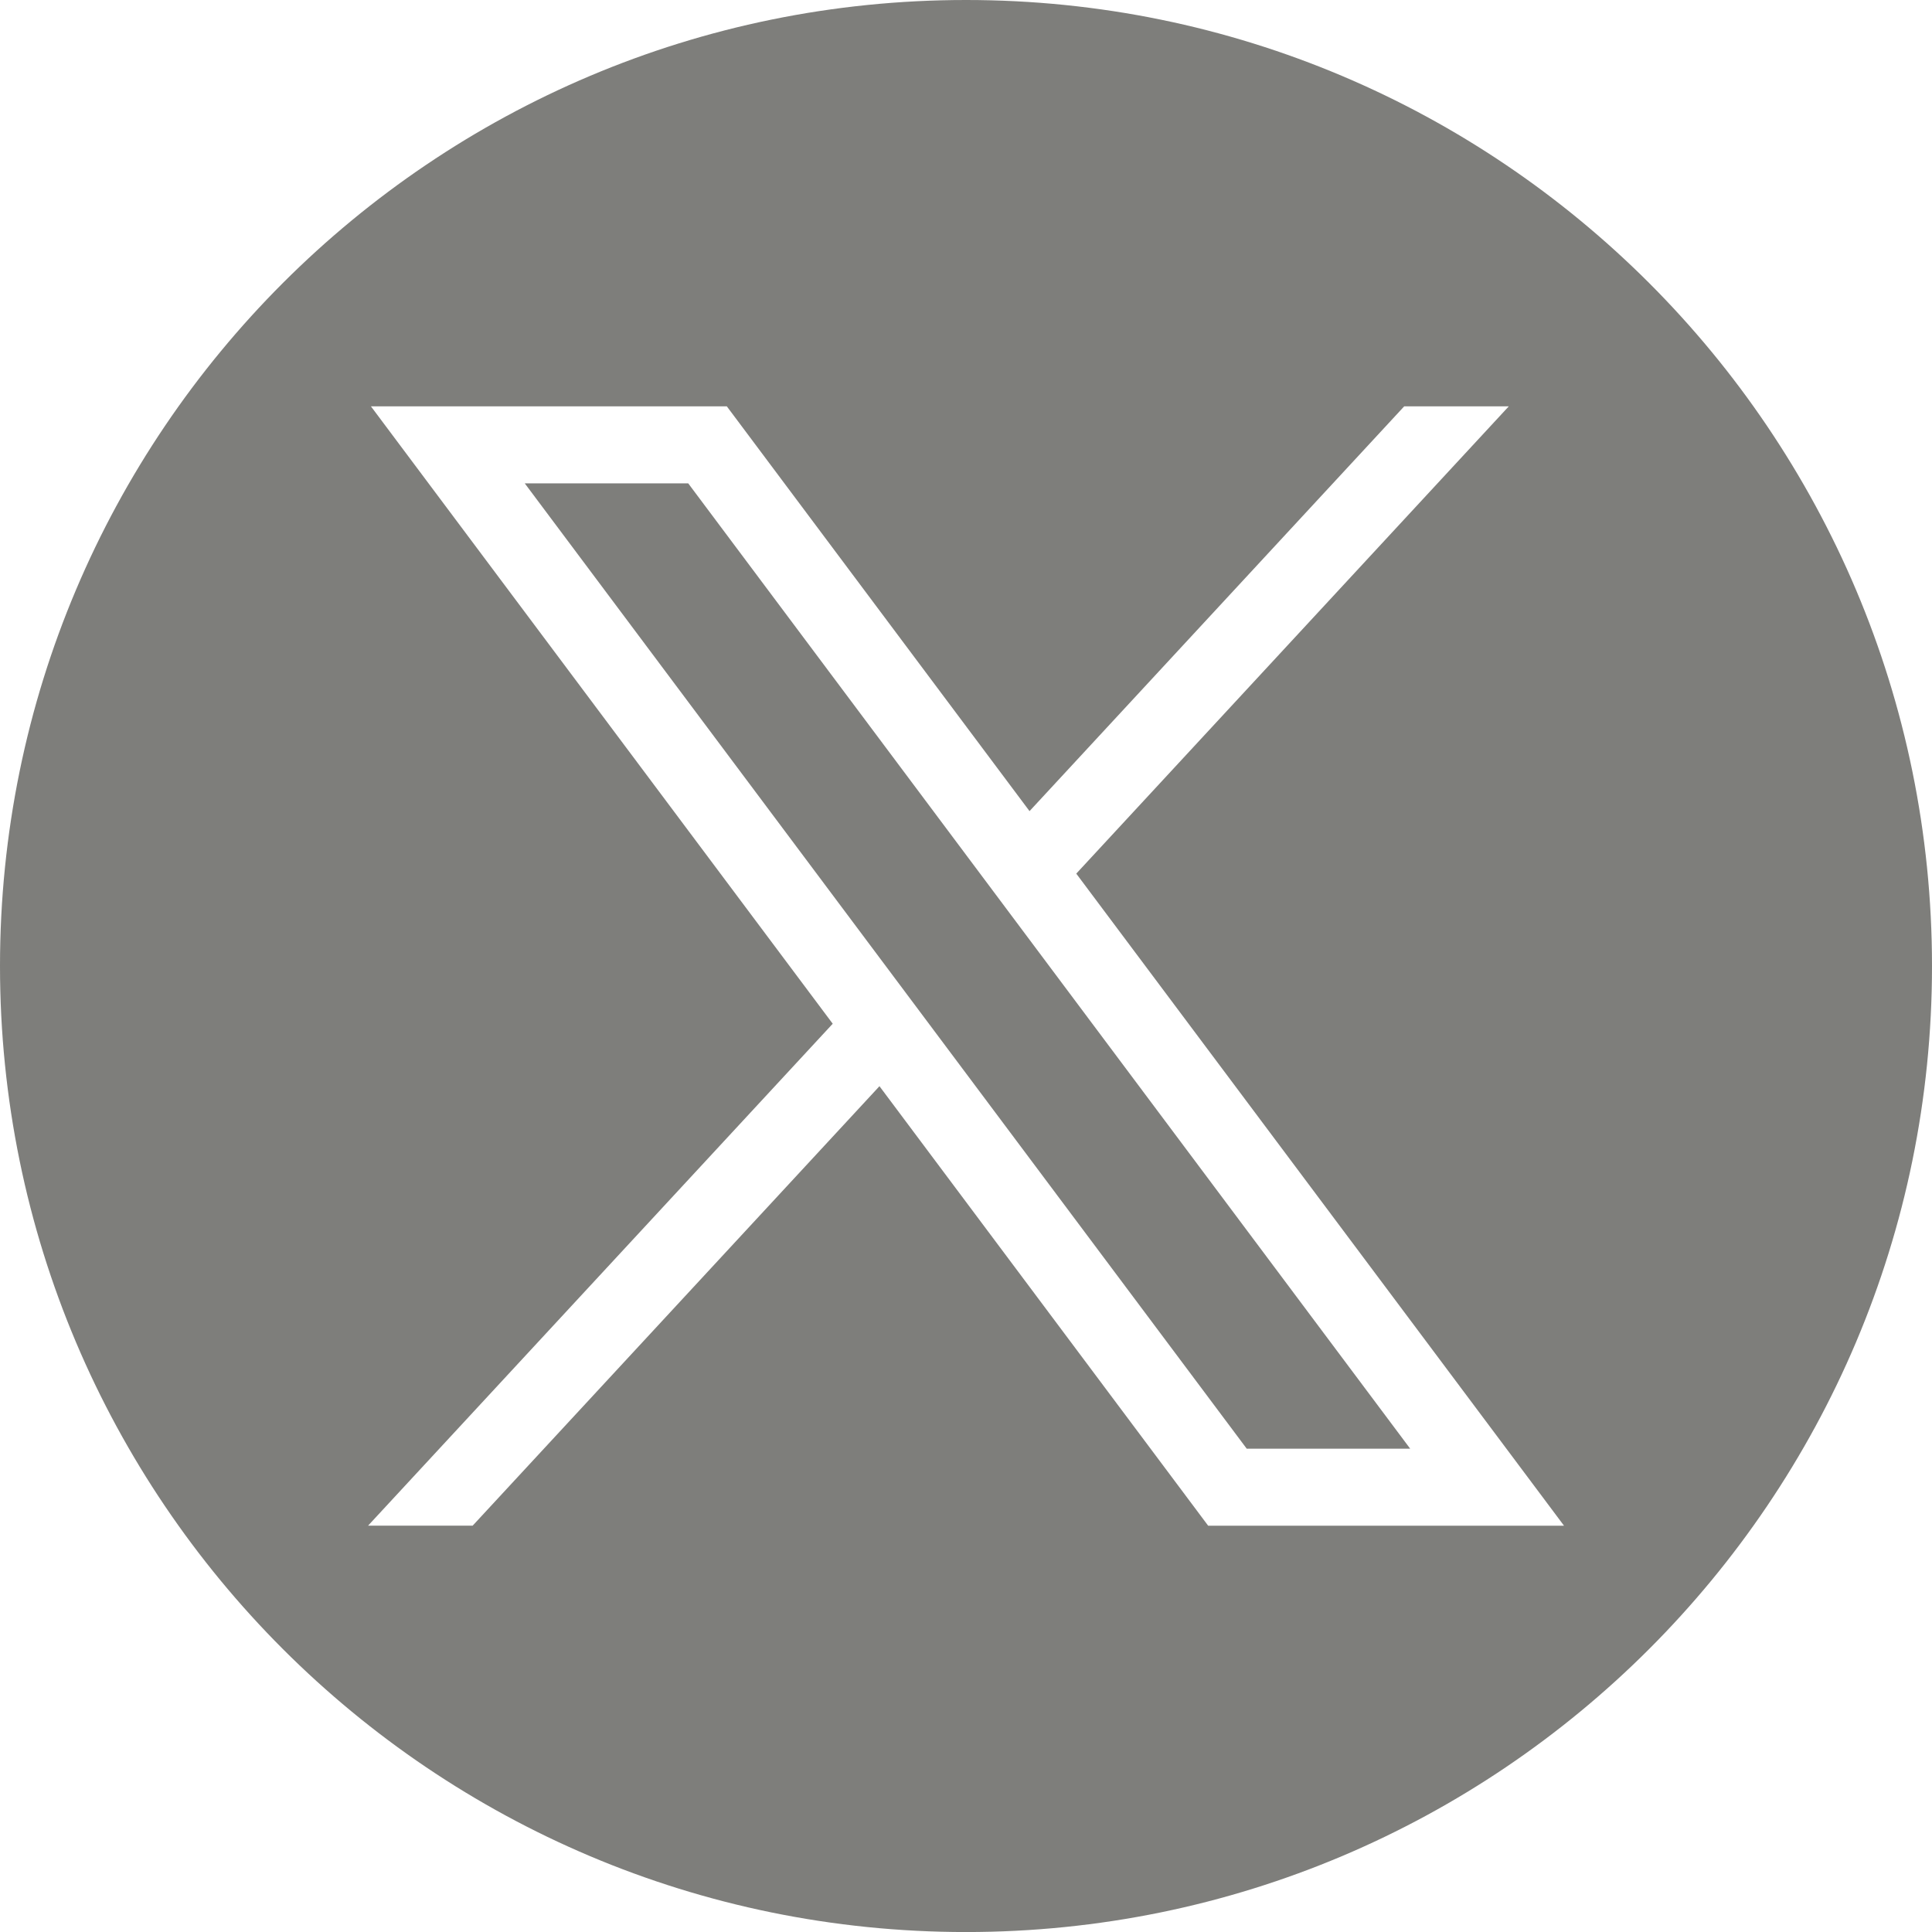 <?xml version="1.0" encoding="UTF-8"?>
<svg id="uuid-ffeba90d-72e2-4e5d-9066-1ea4ffb6e042" data-name="Capa 2" xmlns="http://www.w3.org/2000/svg" viewBox="0 0 506.34 506.35">
  <g id="uuid-4bd44dfa-e59b-40e5-a31c-b30c4a22f550" data-name="uuid-7bffd2d0-3769-4400-afff-1c517249a53c">
    <g id="uuid-a88bacd6-5a11-4856-a126-506b6efea18a" data-name="uuid-1e271a15-7c43-4051-9b1f-477196287d95">
      <g>
        <polygon points="137.53 126.68 326.74 379.67 369.58 379.67 180.37 126.68 137.53 126.68" fill="#7e7e7b"/>
        <path d="M253.18,0C113.35,0,0,113.35,0,253.18s113.35,253.17,253.17,253.17,253.17-113.35,253.17-253.17S393,0,253.18,0ZM316.63,399.85l-86.14-115.18-106.62,115.18h-27.41l121.78-131.55L97.22,106.5h93.27l79.33,106.08,98.19-106.08h27.41l-113.35,122.46,127.83,170.9h-93.27Z" fill="#7e7e7b"/>
      </g>
    </g>
  </g>
</svg>